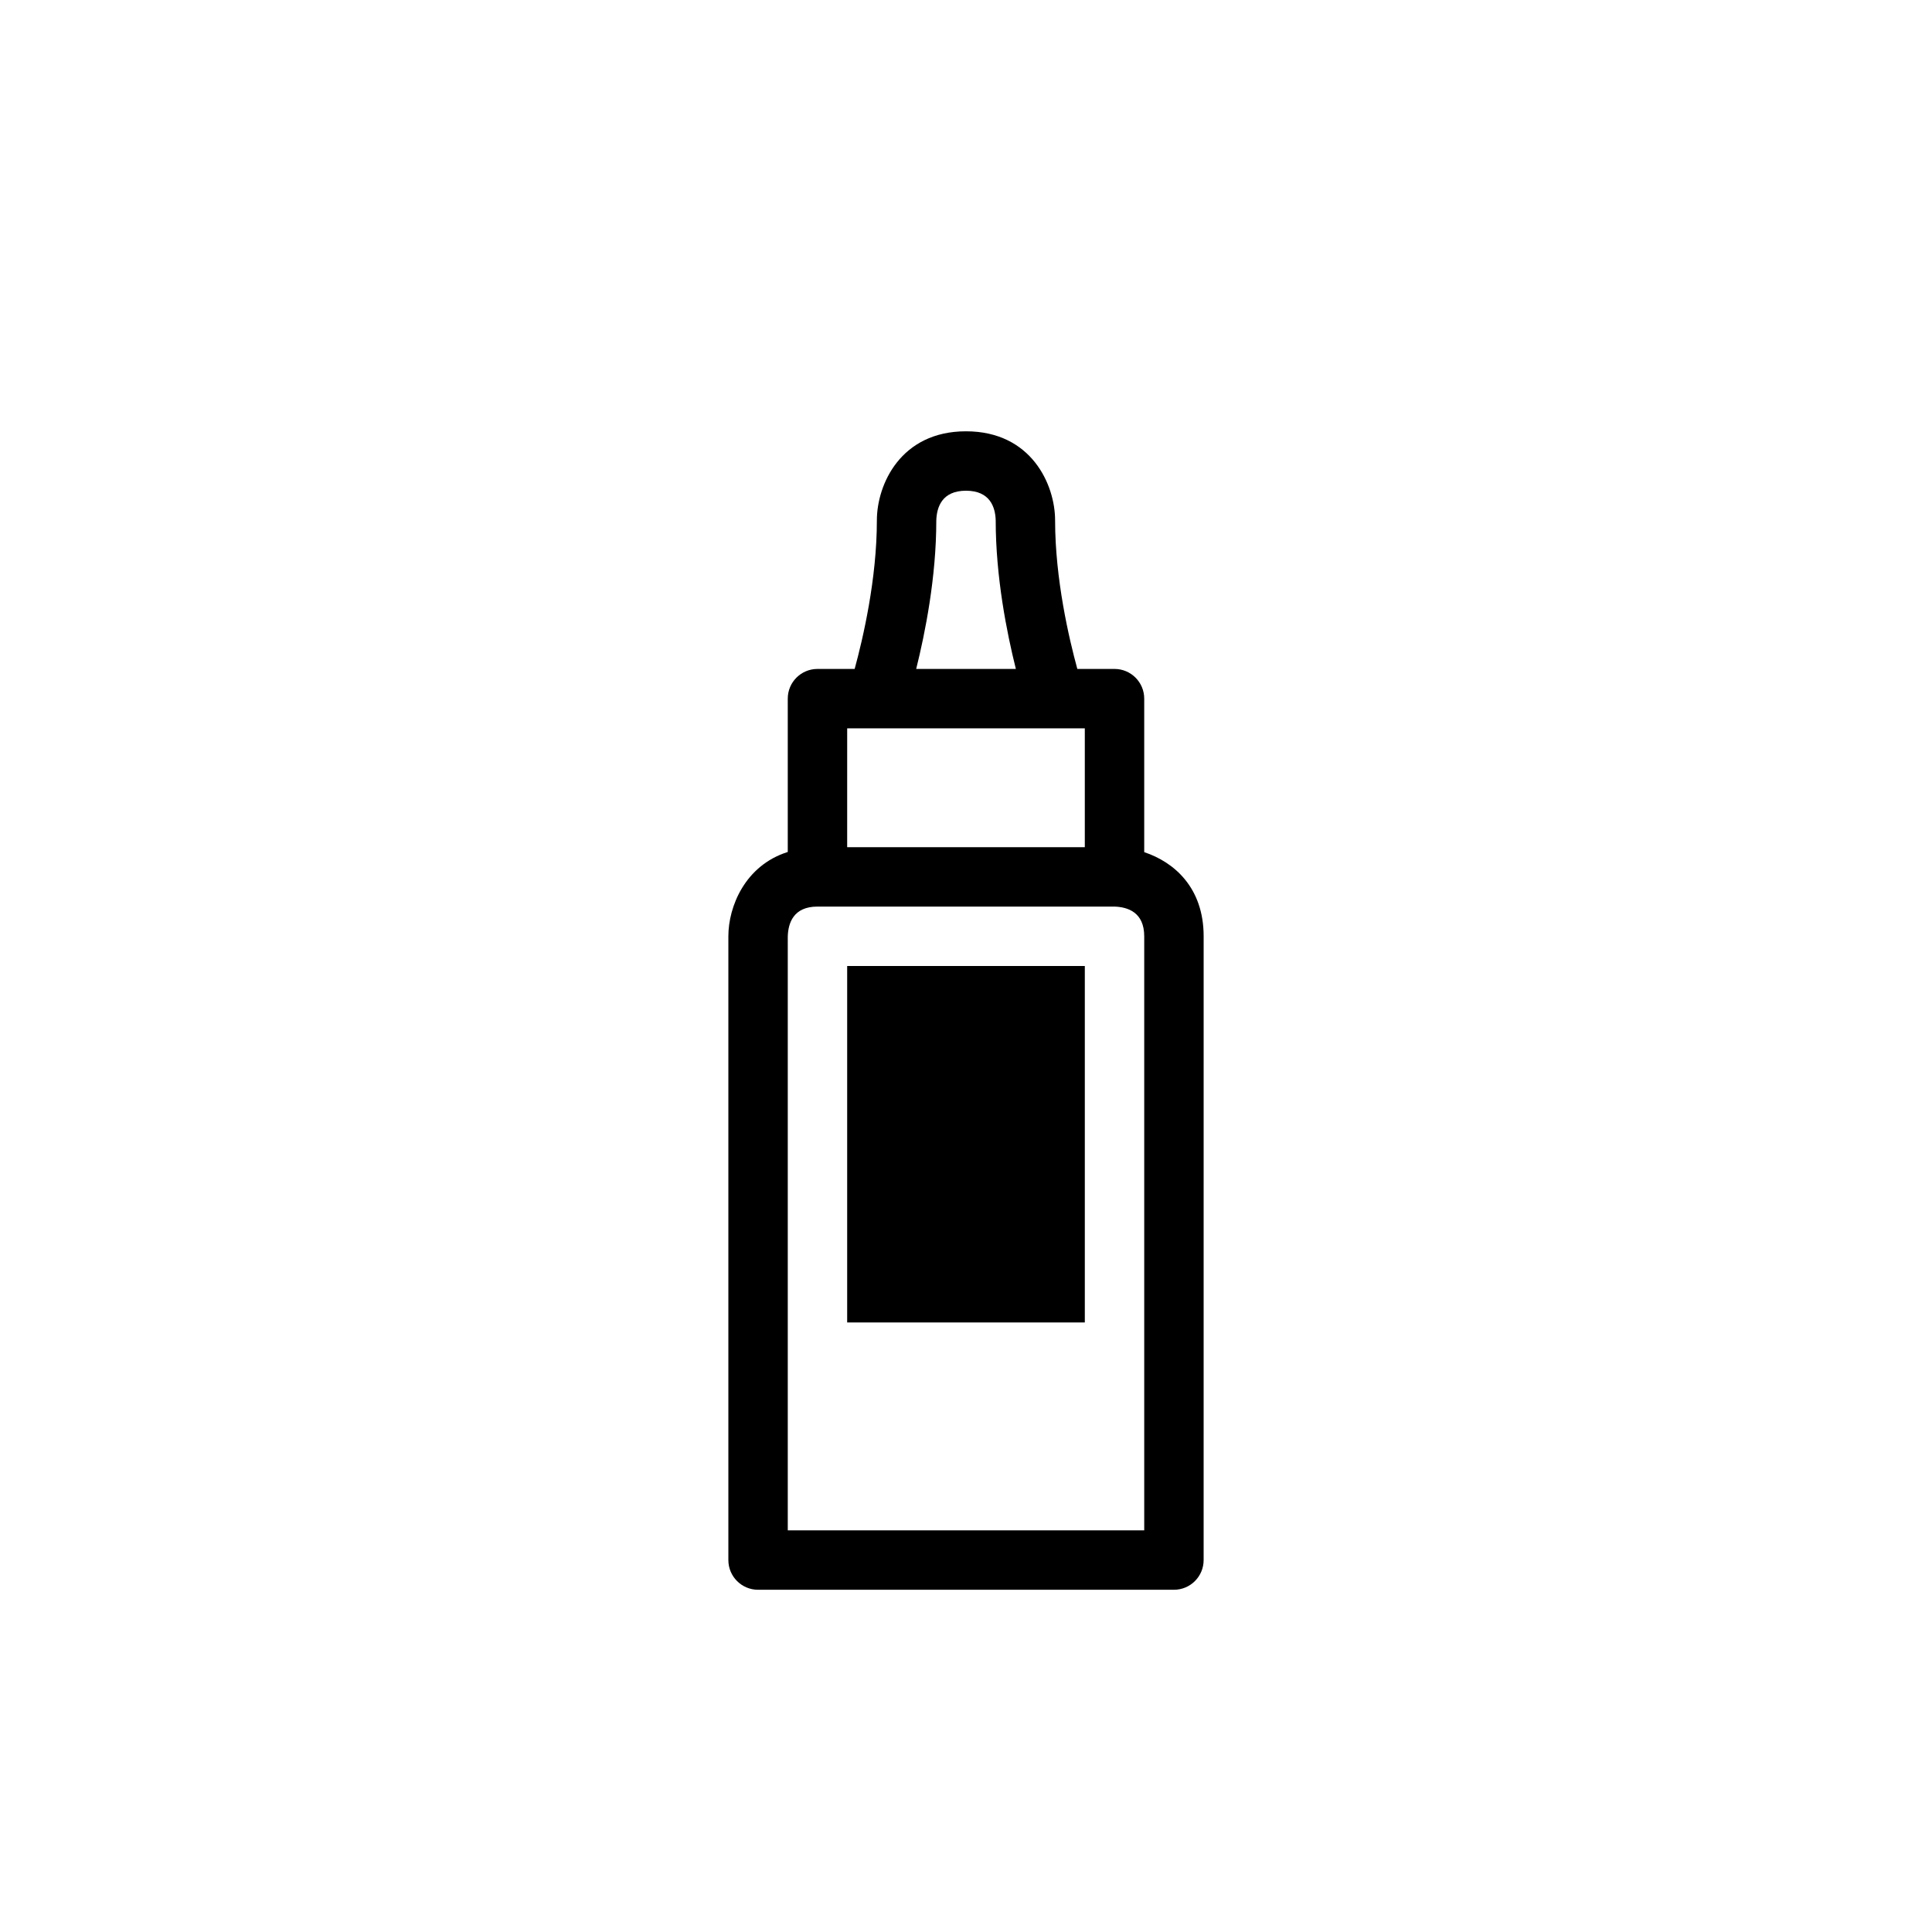 <?xml version="1.0" encoding="UTF-8"?>
<!-- Uploaded to: SVG Repo, www.svgrepo.com, Generator: SVG Repo Mixer Tools -->
<svg fill="#000000" width="800px" height="800px" version="1.1" viewBox="144 144 512 512" xmlns="http://www.w3.org/2000/svg">
 <g>
  <path d="m447.23 369.83v-40.684c0-4.344-3.519-7.871-7.871-7.871h-9.855c-2.191-8.004-5.891-23.797-5.891-39.359 0-9.492-6.289-23.617-23.617-23.617s-23.617 14.121-23.617 23.617c0 15.562-3.699 31.355-5.887 39.359h-9.855c-4.352 0-7.871 3.527-7.871 7.871v40.637c-11.32 3.566-15.742 14.477-15.742 22.34v165.31c0 4.344 3.519 7.871 7.871 7.871h110.21c4.352 0 7.871-3.527 7.871-7.871l0.004-165.31c0-12.902-7.828-19.664-15.746-22.293zm-55.105-87.82c0.098-3.637 1.527-7.965 7.875-7.965 6.344 0 7.777 4.328 7.871 7.871 0 15.02 2.961 29.852 5.344 39.359h-26.418c2.371-9.5 5.328-24.301 5.328-39.266zm-23.613 55.012h62.973v31.488h-62.977zm78.719 212.54h-94.465v-157.34c0.094-3.637 1.527-7.969 7.871-7.969h78.625c3.641 0.094 7.969 1.535 7.969 7.871z"/>
  <path d="m368.51 400h62.977v94.465h-62.977z"/>
 </g>
</svg>